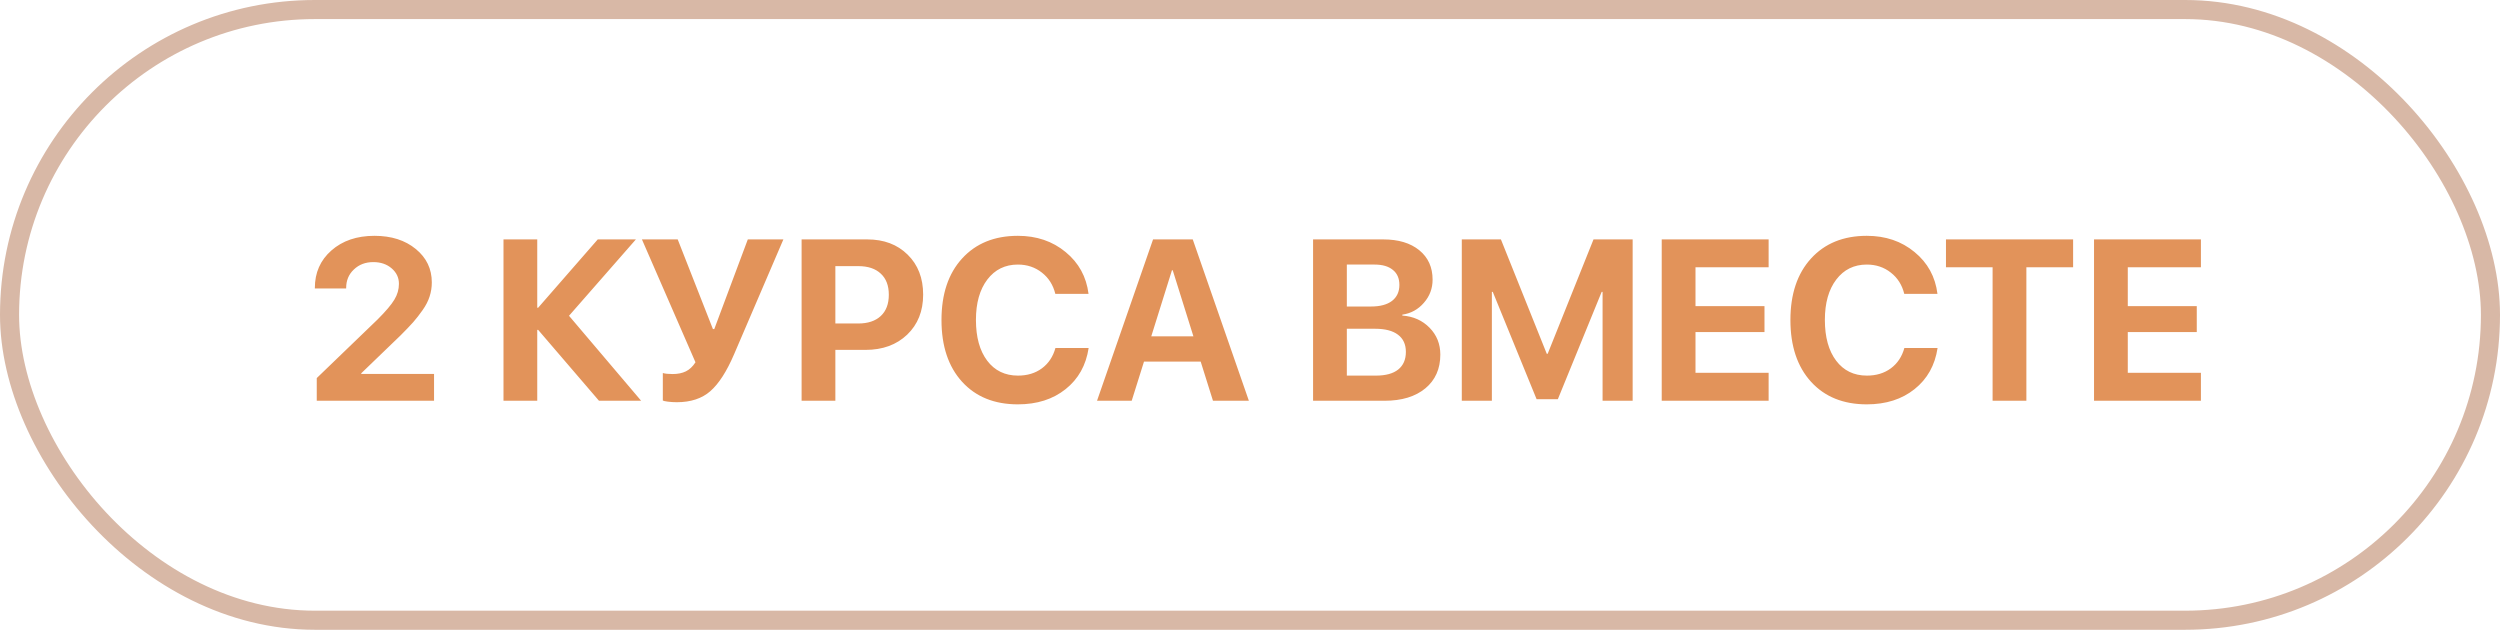 <?xml version="1.0" encoding="UTF-8"?> <svg xmlns="http://www.w3.org/2000/svg" width="131" height="33" viewBox="0 0 131 33" fill="none"> <path d="M16.498 15.088C16.498 14.287 16.787 13.633 17.365 13.125C17.947 12.613 18.699 12.357 19.621 12.357C20.508 12.357 21.23 12.588 21.789 13.049C22.348 13.506 22.627 14.09 22.627 14.801C22.627 15.055 22.588 15.301 22.51 15.539C22.436 15.773 22.314 16.01 22.146 16.248C21.982 16.482 21.816 16.695 21.648 16.887C21.48 17.074 21.262 17.303 20.992 17.572L18.93 19.559V19.594H22.744V21H16.598V19.811L19.785 16.74C20.215 16.311 20.508 15.965 20.664 15.703C20.824 15.441 20.904 15.164 20.904 14.871C20.904 14.551 20.777 14.281 20.523 14.062C20.27 13.844 19.949 13.734 19.562 13.734C19.152 13.734 18.812 13.863 18.543 14.121C18.273 14.375 18.139 14.697 18.139 15.088V15.117H16.498V15.088ZM29.816 16.547L33.596 21H31.387L28.199 17.285H28.152V21H26.383V12.545H28.152V16.125H28.199L31.322 12.545H33.32L29.816 16.547ZM35.465 21.076C35.301 21.076 35.145 21.066 34.996 21.047C34.848 21.027 34.76 21.008 34.732 20.988V19.547C34.85 19.582 35.022 19.6 35.248 19.6C35.518 19.6 35.748 19.553 35.94 19.459C36.131 19.365 36.299 19.207 36.443 18.984L33.637 12.545H35.512L37.357 17.244H37.428L39.185 12.545H41.049L38.459 18.58C38.076 19.471 37.664 20.109 37.223 20.496C36.781 20.883 36.195 21.076 35.465 21.076ZM42.004 12.545H45.443C46.315 12.545 47.02 12.81 47.559 13.342C48.102 13.873 48.373 14.572 48.373 15.44C48.373 16.303 48.094 17.002 47.535 17.537C46.977 18.068 46.25 18.334 45.355 18.334H43.773V21H42.004V12.545ZM43.773 13.945V16.951H44.969C45.477 16.951 45.871 16.82 46.152 16.559C46.434 16.297 46.574 15.926 46.574 15.445C46.574 14.965 46.434 14.596 46.152 14.338C45.875 14.076 45.482 13.945 44.975 13.945H43.773ZM53.336 21.188C52.105 21.188 51.131 20.793 50.412 20.004C49.693 19.211 49.334 18.133 49.334 16.77C49.334 15.41 49.693 14.336 50.412 13.547C51.135 12.754 52.109 12.357 53.336 12.357C54.32 12.357 55.154 12.641 55.838 13.207C56.525 13.77 56.926 14.5 57.039 15.398H55.299C55.185 14.934 54.951 14.562 54.596 14.285C54.24 14.004 53.82 13.863 53.336 13.863C52.668 13.863 52.135 14.125 51.736 14.648C51.338 15.172 51.139 15.877 51.139 16.764C51.139 17.666 51.336 18.379 51.73 18.902C52.125 19.422 52.662 19.682 53.342 19.682C53.834 19.682 54.252 19.555 54.596 19.301C54.943 19.043 55.18 18.688 55.305 18.234H57.045C56.908 19.141 56.506 19.859 55.838 20.391C55.174 20.922 54.34 21.188 53.336 21.188ZM63.56 21L62.916 18.949H59.945L59.301 21H57.484L60.42 12.545H62.5L65.441 21H63.56ZM61.41 14.162L60.326 17.625H62.535L61.451 14.162H61.41ZM72.549 21H68.805V12.545H72.484C73.277 12.545 73.906 12.734 74.371 13.113C74.836 13.492 75.068 14.006 75.068 14.654C75.068 15.115 74.916 15.52 74.611 15.867C74.311 16.215 73.934 16.422 73.481 16.488V16.535C74.059 16.578 74.535 16.791 74.91 17.174C75.285 17.557 75.473 18.025 75.473 18.58C75.473 19.326 75.211 19.916 74.688 20.35C74.164 20.783 73.451 21 72.549 21ZM70.574 13.863V16.061H71.846C72.318 16.061 72.684 15.963 72.941 15.768C73.199 15.568 73.328 15.289 73.328 14.93C73.328 14.59 73.215 14.328 72.988 14.145C72.762 13.957 72.441 13.863 72.027 13.863H70.574ZM70.574 19.682H72.098C72.609 19.682 72.998 19.576 73.264 19.365C73.533 19.15 73.668 18.842 73.668 18.439C73.668 18.045 73.529 17.744 73.252 17.537C72.978 17.33 72.58 17.227 72.057 17.227H70.574V19.682ZM85.551 21H83.975V15.293H83.928L81.631 20.918H80.518L78.221 15.293H78.174V21H76.598V12.545H78.648L81.051 18.539H81.098L83.5 12.545H85.551V21ZM92.676 19.535V21H87.074V12.545H92.676V14.004H88.844V16.043H92.459V17.402H88.844V19.535H92.676ZM97.82 21.188C96.59 21.188 95.615 20.793 94.897 20.004C94.178 19.211 93.818 18.133 93.818 16.77C93.818 15.41 94.178 14.336 94.897 13.547C95.619 12.754 96.594 12.357 97.82 12.357C98.805 12.357 99.639 12.641 100.322 13.207C101.01 13.77 101.41 14.5 101.523 15.398H99.783C99.67 14.934 99.436 14.562 99.08 14.285C98.725 14.004 98.305 13.863 97.82 13.863C97.152 13.863 96.619 14.125 96.221 14.648C95.822 15.172 95.623 15.877 95.623 16.764C95.623 17.666 95.82 18.379 96.215 18.902C96.609 19.422 97.147 19.682 97.826 19.682C98.318 19.682 98.736 19.555 99.08 19.301C99.428 19.043 99.664 18.688 99.789 18.234H101.529C101.393 19.141 100.99 19.859 100.322 20.391C99.658 20.922 98.824 21.188 97.82 21.188ZM106.182 21H104.412V14.004H101.969V12.545H108.631V14.004H106.182V21ZM115.328 19.535V21H109.727V12.545H115.328V14.004H111.496V16.043H115.111V17.402H111.496V19.535H115.328Z" fill="#E2935A"></path> <rect x="0.5" y="0.5" width="130" height="32" rx="16" stroke="#D8B8A6"></rect> </svg> 